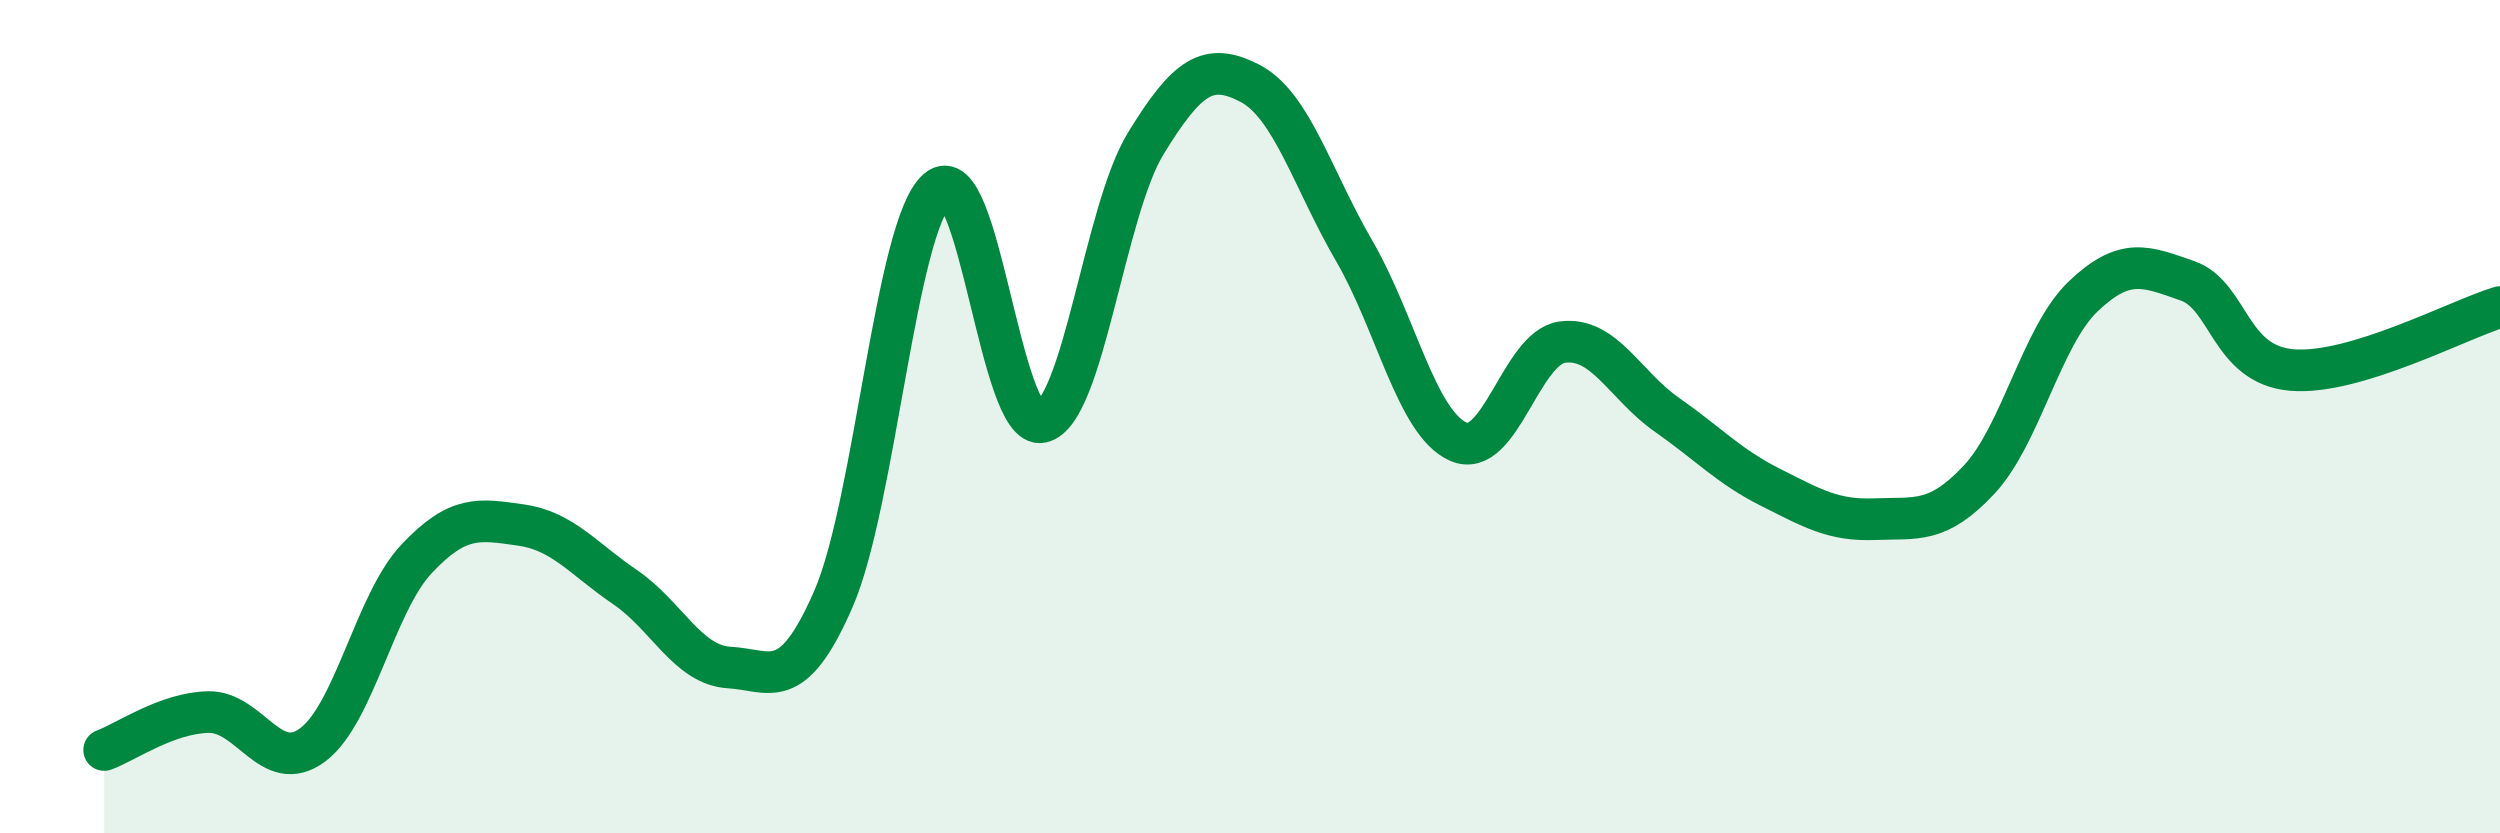 
    <svg width="60" height="20" viewBox="0 0 60 20" xmlns="http://www.w3.org/2000/svg">
      <path
        d="M 2.5,18 C 3,17.82 4,17.11 5,17.09 C 6,17.07 6.5,18.62 7.5,17.88 C 8.5,17.14 9,14.47 10,13.41 C 11,12.35 11.5,12.46 12.5,12.6 C 13.5,12.74 14,13.41 15,14.09 C 16,14.77 16.5,15.96 17.5,16.02 C 18.5,16.08 19,16.67 20,14.38 C 21,12.09 21.5,5.4 22.5,4.55 C 23.5,3.7 24,10.35 25,10.13 C 26,9.91 26.5,5.07 27.5,3.44 C 28.5,1.81 29,1.48 30,2 C 31,2.52 31.5,4.3 32.5,6.02 C 33.5,7.74 34,10.16 35,10.6 C 36,11.04 36.5,8.34 37.5,8.21 C 38.5,8.08 39,9.25 40,9.95 C 41,10.65 41.5,11.2 42.5,11.7 C 43.5,12.2 44,12.5 45,12.46 C 46,12.42 46.5,12.58 47.5,11.51 C 48.5,10.44 49,8.06 50,7.11 C 51,6.16 51.5,6.39 52.5,6.74 C 53.5,7.09 53.5,8.75 55,8.88 C 56.5,9.01 59,7.67 60,7.37L60 20L2.5 20Z"
        fill="#008740"
        opacity="0.1"
        stroke-linecap="round"
        stroke-linejoin="round"
      />
      <path
        d="M 2.5,18 C 3,17.82 4,17.11 5,17.09 C 6,17.07 6.5,18.62 7.5,17.88 C 8.5,17.14 9,14.47 10,13.41 C 11,12.35 11.5,12.46 12.5,12.6 C 13.5,12.74 14,13.41 15,14.09 C 16,14.77 16.5,15.96 17.5,16.02 C 18.5,16.08 19,16.67 20,14.38 C 21,12.09 21.5,5.4 22.5,4.55 C 23.5,3.7 24,10.35 25,10.13 C 26,9.91 26.5,5.07 27.5,3.44 C 28.5,1.81 29,1.48 30,2 C 31,2.52 31.5,4.3 32.5,6.02 C 33.5,7.74 34,10.16 35,10.6 C 36,11.04 36.5,8.34 37.5,8.21 C 38.5,8.08 39,9.25 40,9.95 C 41,10.65 41.5,11.2 42.5,11.7 C 43.5,12.2 44,12.5 45,12.46 C 46,12.42 46.5,12.58 47.5,11.51 C 48.5,10.44 49,8.06 50,7.11 C 51,6.16 51.5,6.39 52.5,6.74 C 53.5,7.09 53.5,8.75 55,8.88 C 56.5,9.01 59,7.67 60,7.37"
        stroke="#008740"
        stroke-width="1"
        fill="none"
        stroke-linecap="round"
        stroke-linejoin="round"
      />
    </svg>
  